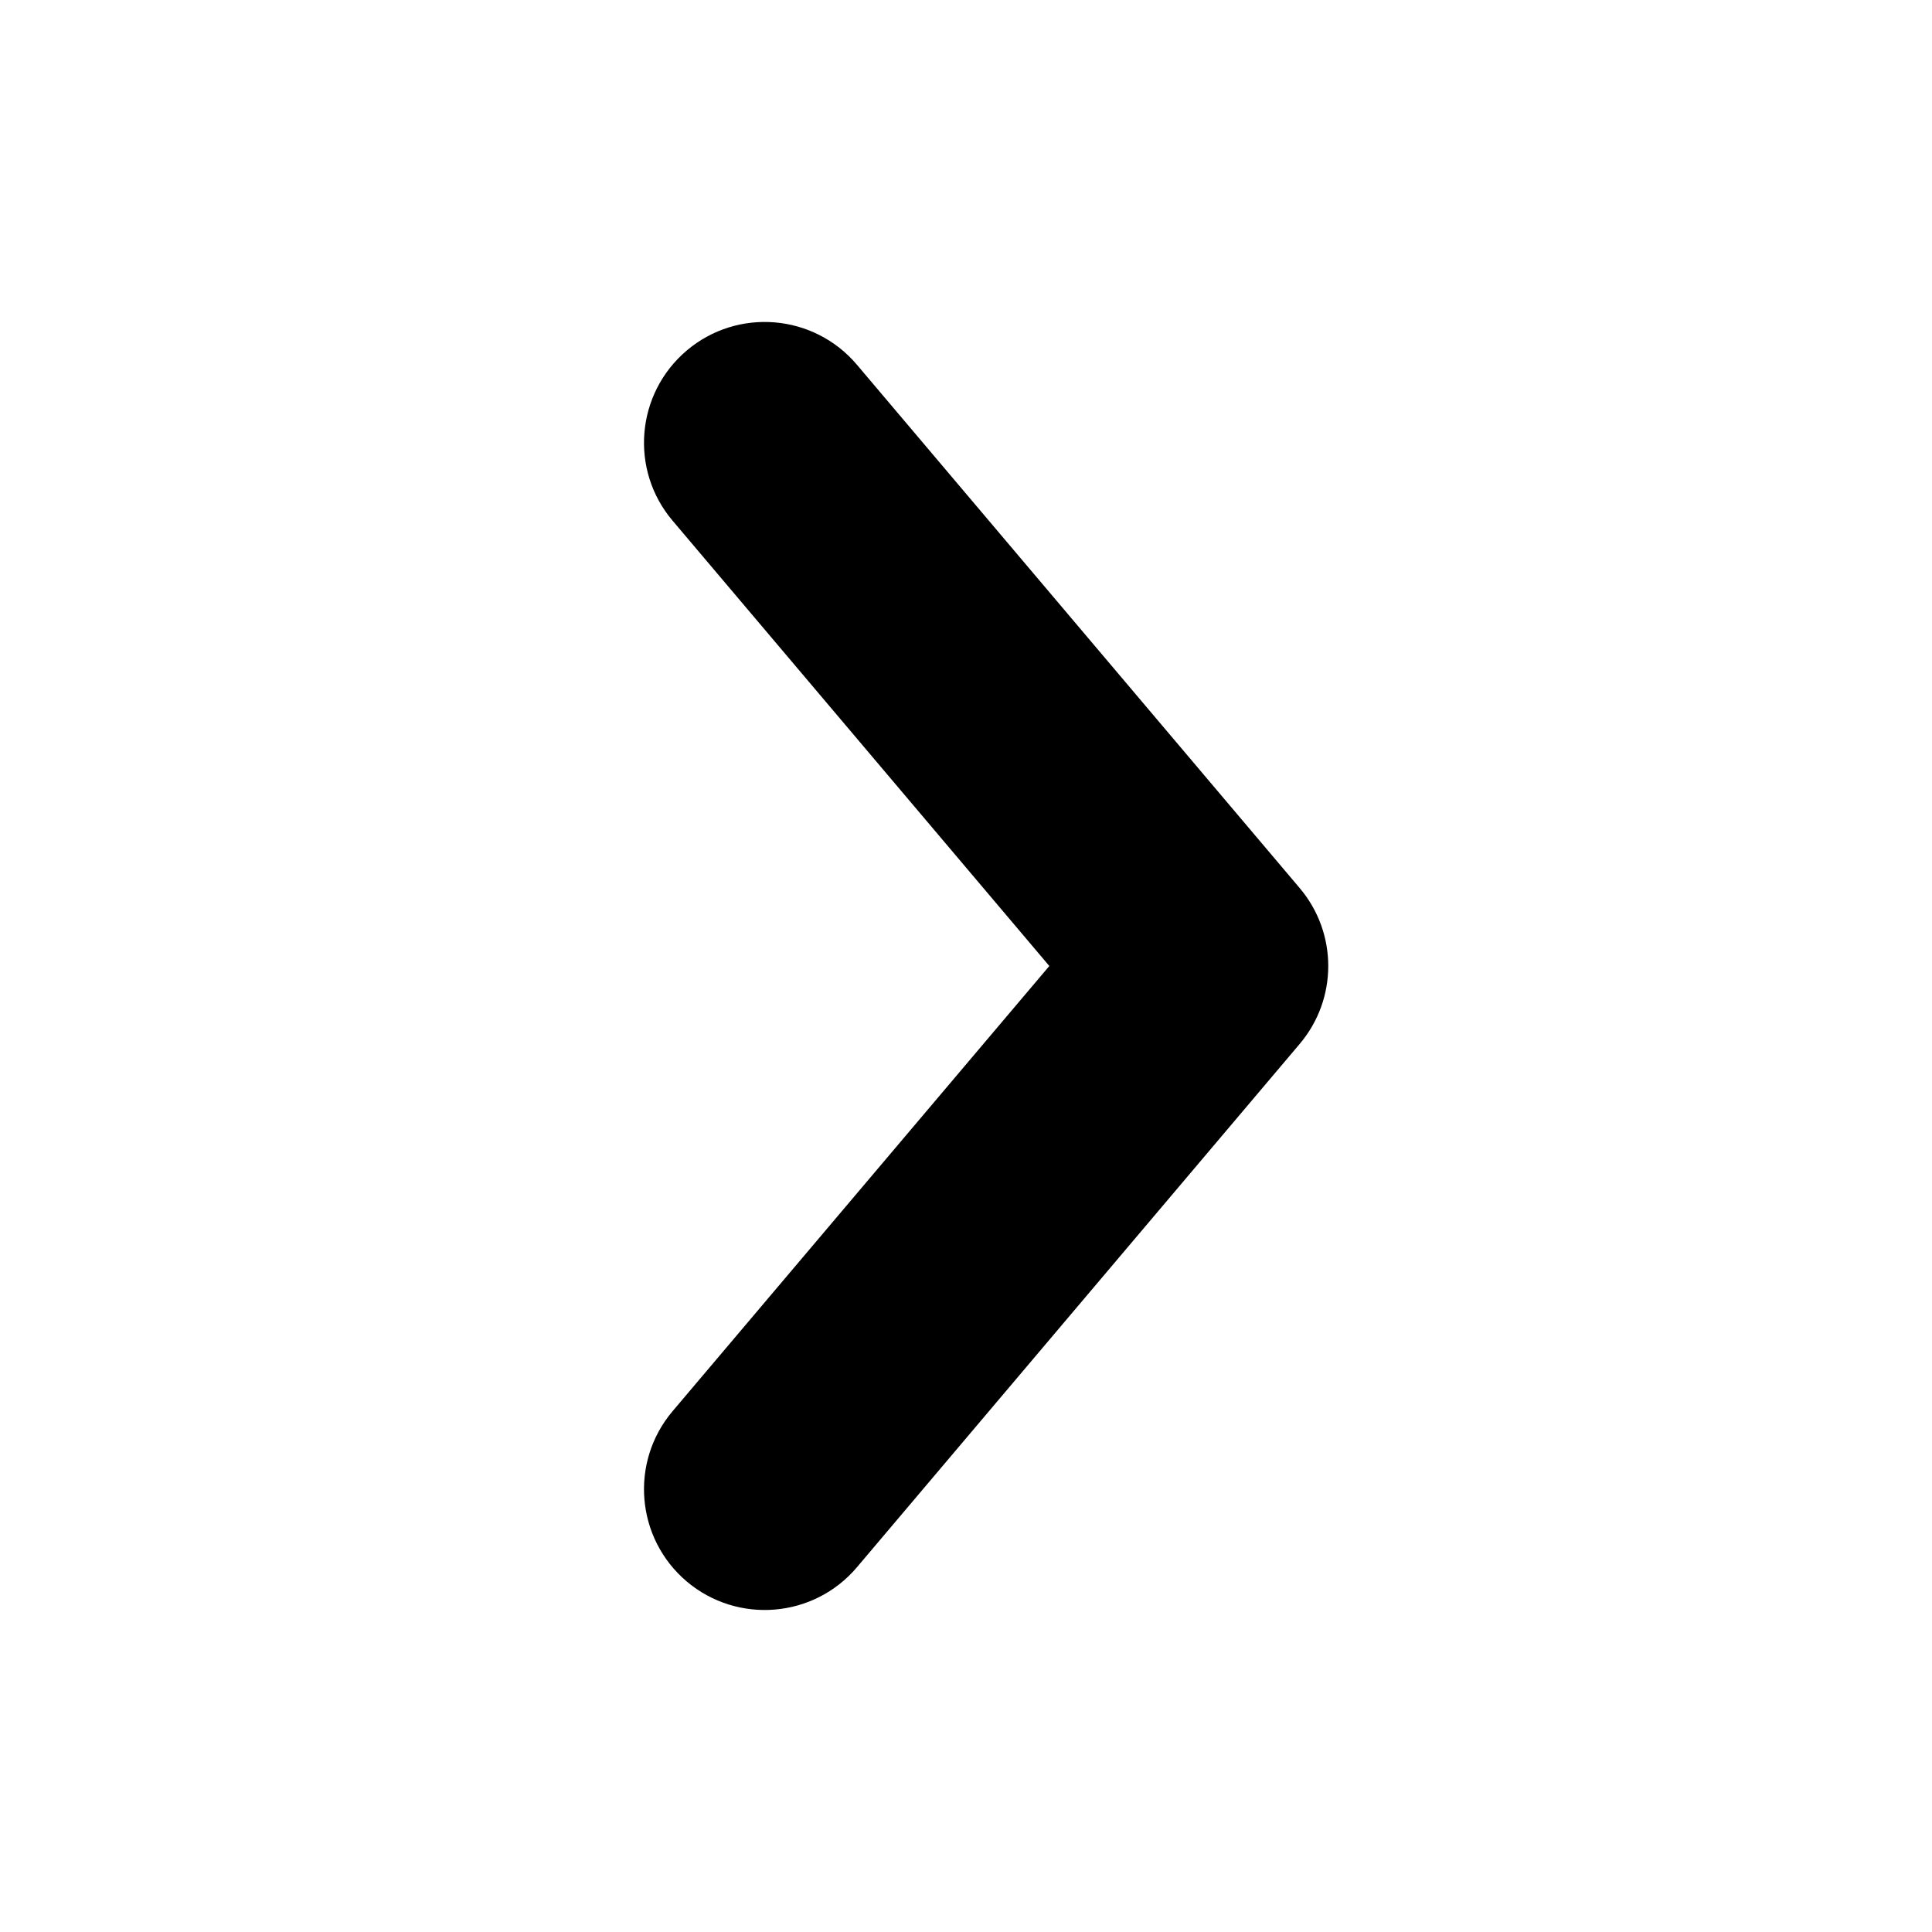 <svg width="16" height="16" viewBox="0 0 16 16" fill="none" xmlns="http://www.w3.org/2000/svg">
  <path fill-rule="evenodd" clip-rule="evenodd"
    d="M5.687 2.903C5.266 3.26 5.213 3.891 5.57 4.312L8.69 8L5.57 11.687C5.213 12.109 5.266 12.74 5.687 13.097C6.109 13.453 6.74 13.401 7.097 12.979L10.763 8.646C11.079 8.273 11.079 7.727 10.763 7.354L7.097 3.021C6.74 2.599 6.109 2.546 5.687 2.903Z"
    fill="currentColor" />
</svg>